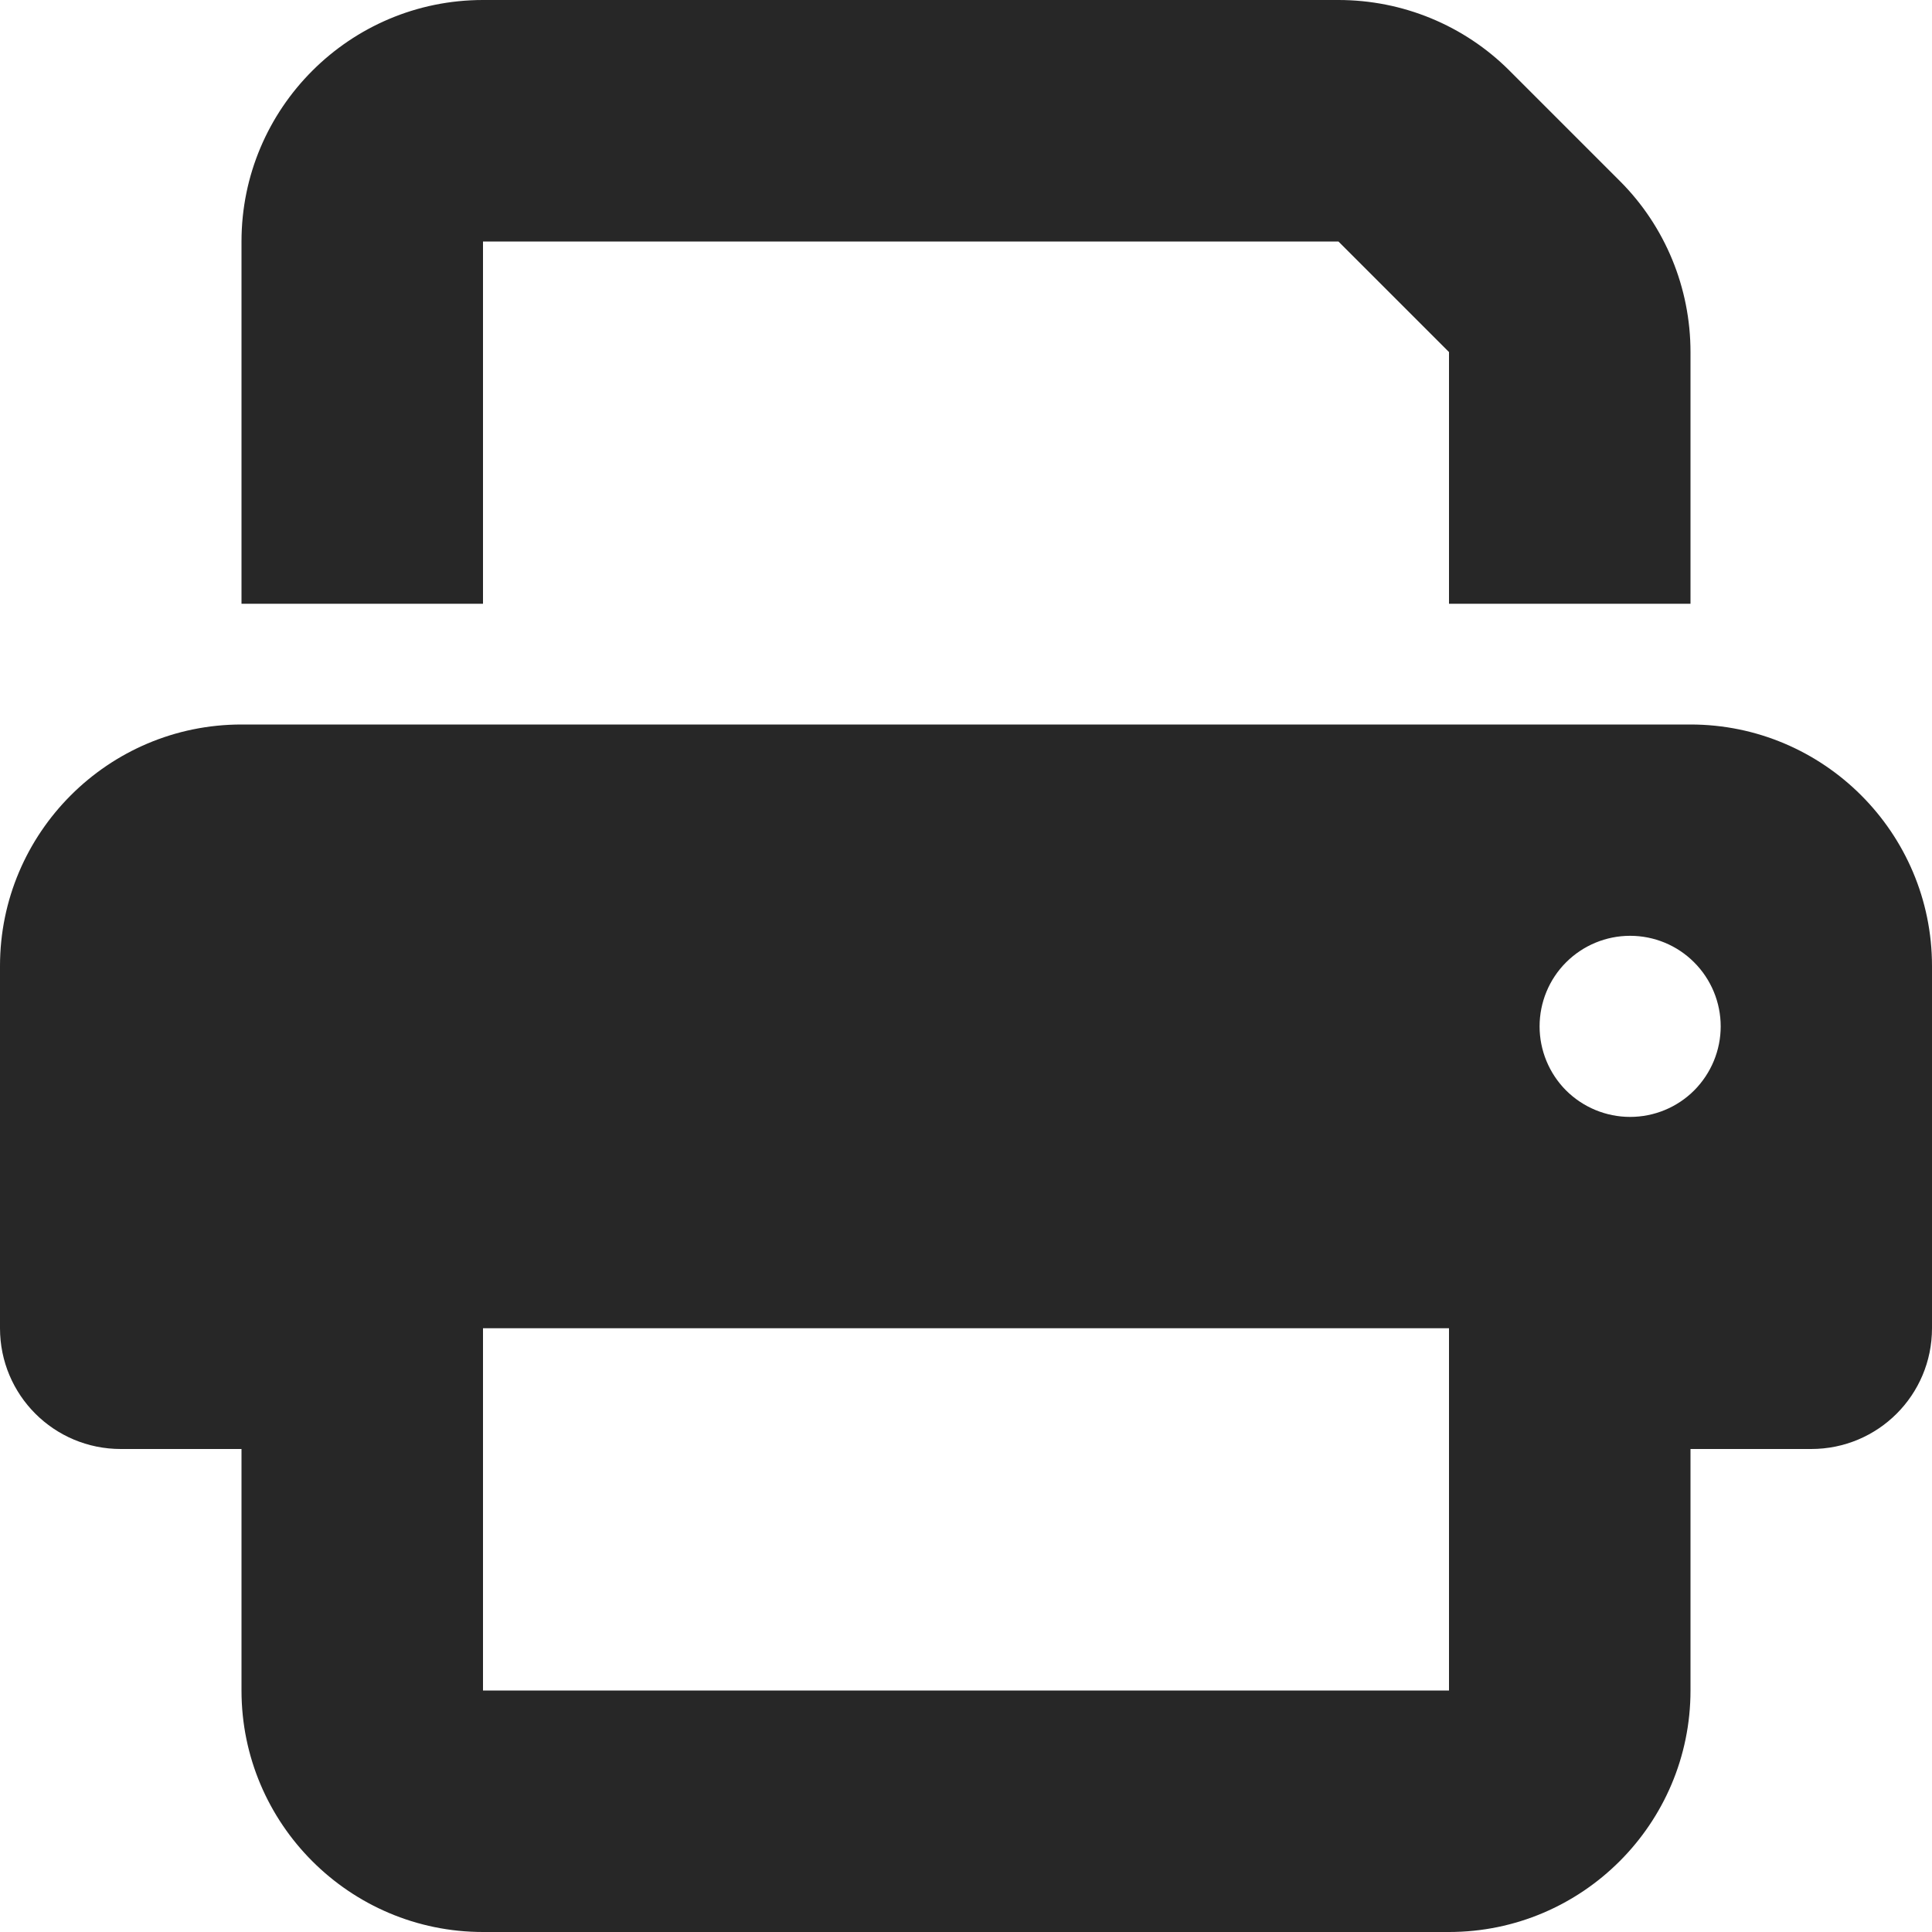 <svg width="27" height="27" viewBox="0 0 27 27" fill="none" xmlns="http://www.w3.org/2000/svg">
<g clip-path="url(#clip0_10675_145)">
<path d="M6.75 0C4.888 0 3.375 1.513 3.375 3.375V8.438H6.75V3.375H18.705L20.25 4.92V8.438H23.625V4.92C23.625 4.024 23.272 3.164 22.639 2.531L21.094 0.986C20.461 0.353 19.601 0 18.705 0H6.75ZM20.25 18.562V20.25V23.625H6.75V20.25V19.406V18.562H20.25ZM23.625 20.25H25.312C26.246 20.25 27 19.496 27 18.562V13.5C27 11.639 25.486 10.125 23.625 10.125H3.375C1.513 10.125 0 11.639 0 13.5V18.562C0 19.496 0.754 20.25 1.688 20.25H3.375V23.625C3.375 25.486 4.888 27 6.75 27H20.25C22.111 27 23.625 25.486 23.625 23.625V20.25ZM22.781 13.078C23.117 13.078 23.439 13.211 23.676 13.449C23.913 13.686 24.047 14.008 24.047 14.344C24.047 14.679 23.913 15.001 23.676 15.239C23.439 15.476 23.117 15.609 22.781 15.609C22.446 15.609 22.124 15.476 21.886 15.239C21.649 15.001 21.516 14.679 21.516 14.344C21.516 14.008 21.649 13.686 21.886 13.449C22.124 13.211 22.446 13.078 22.781 13.078Z" fill="#272727"/>
</g>
<defs>
<clipPath id="clip0_10675_145">
<rect width="27" height="27" fill="white"/>
</clipPath>
</defs>
</svg>
